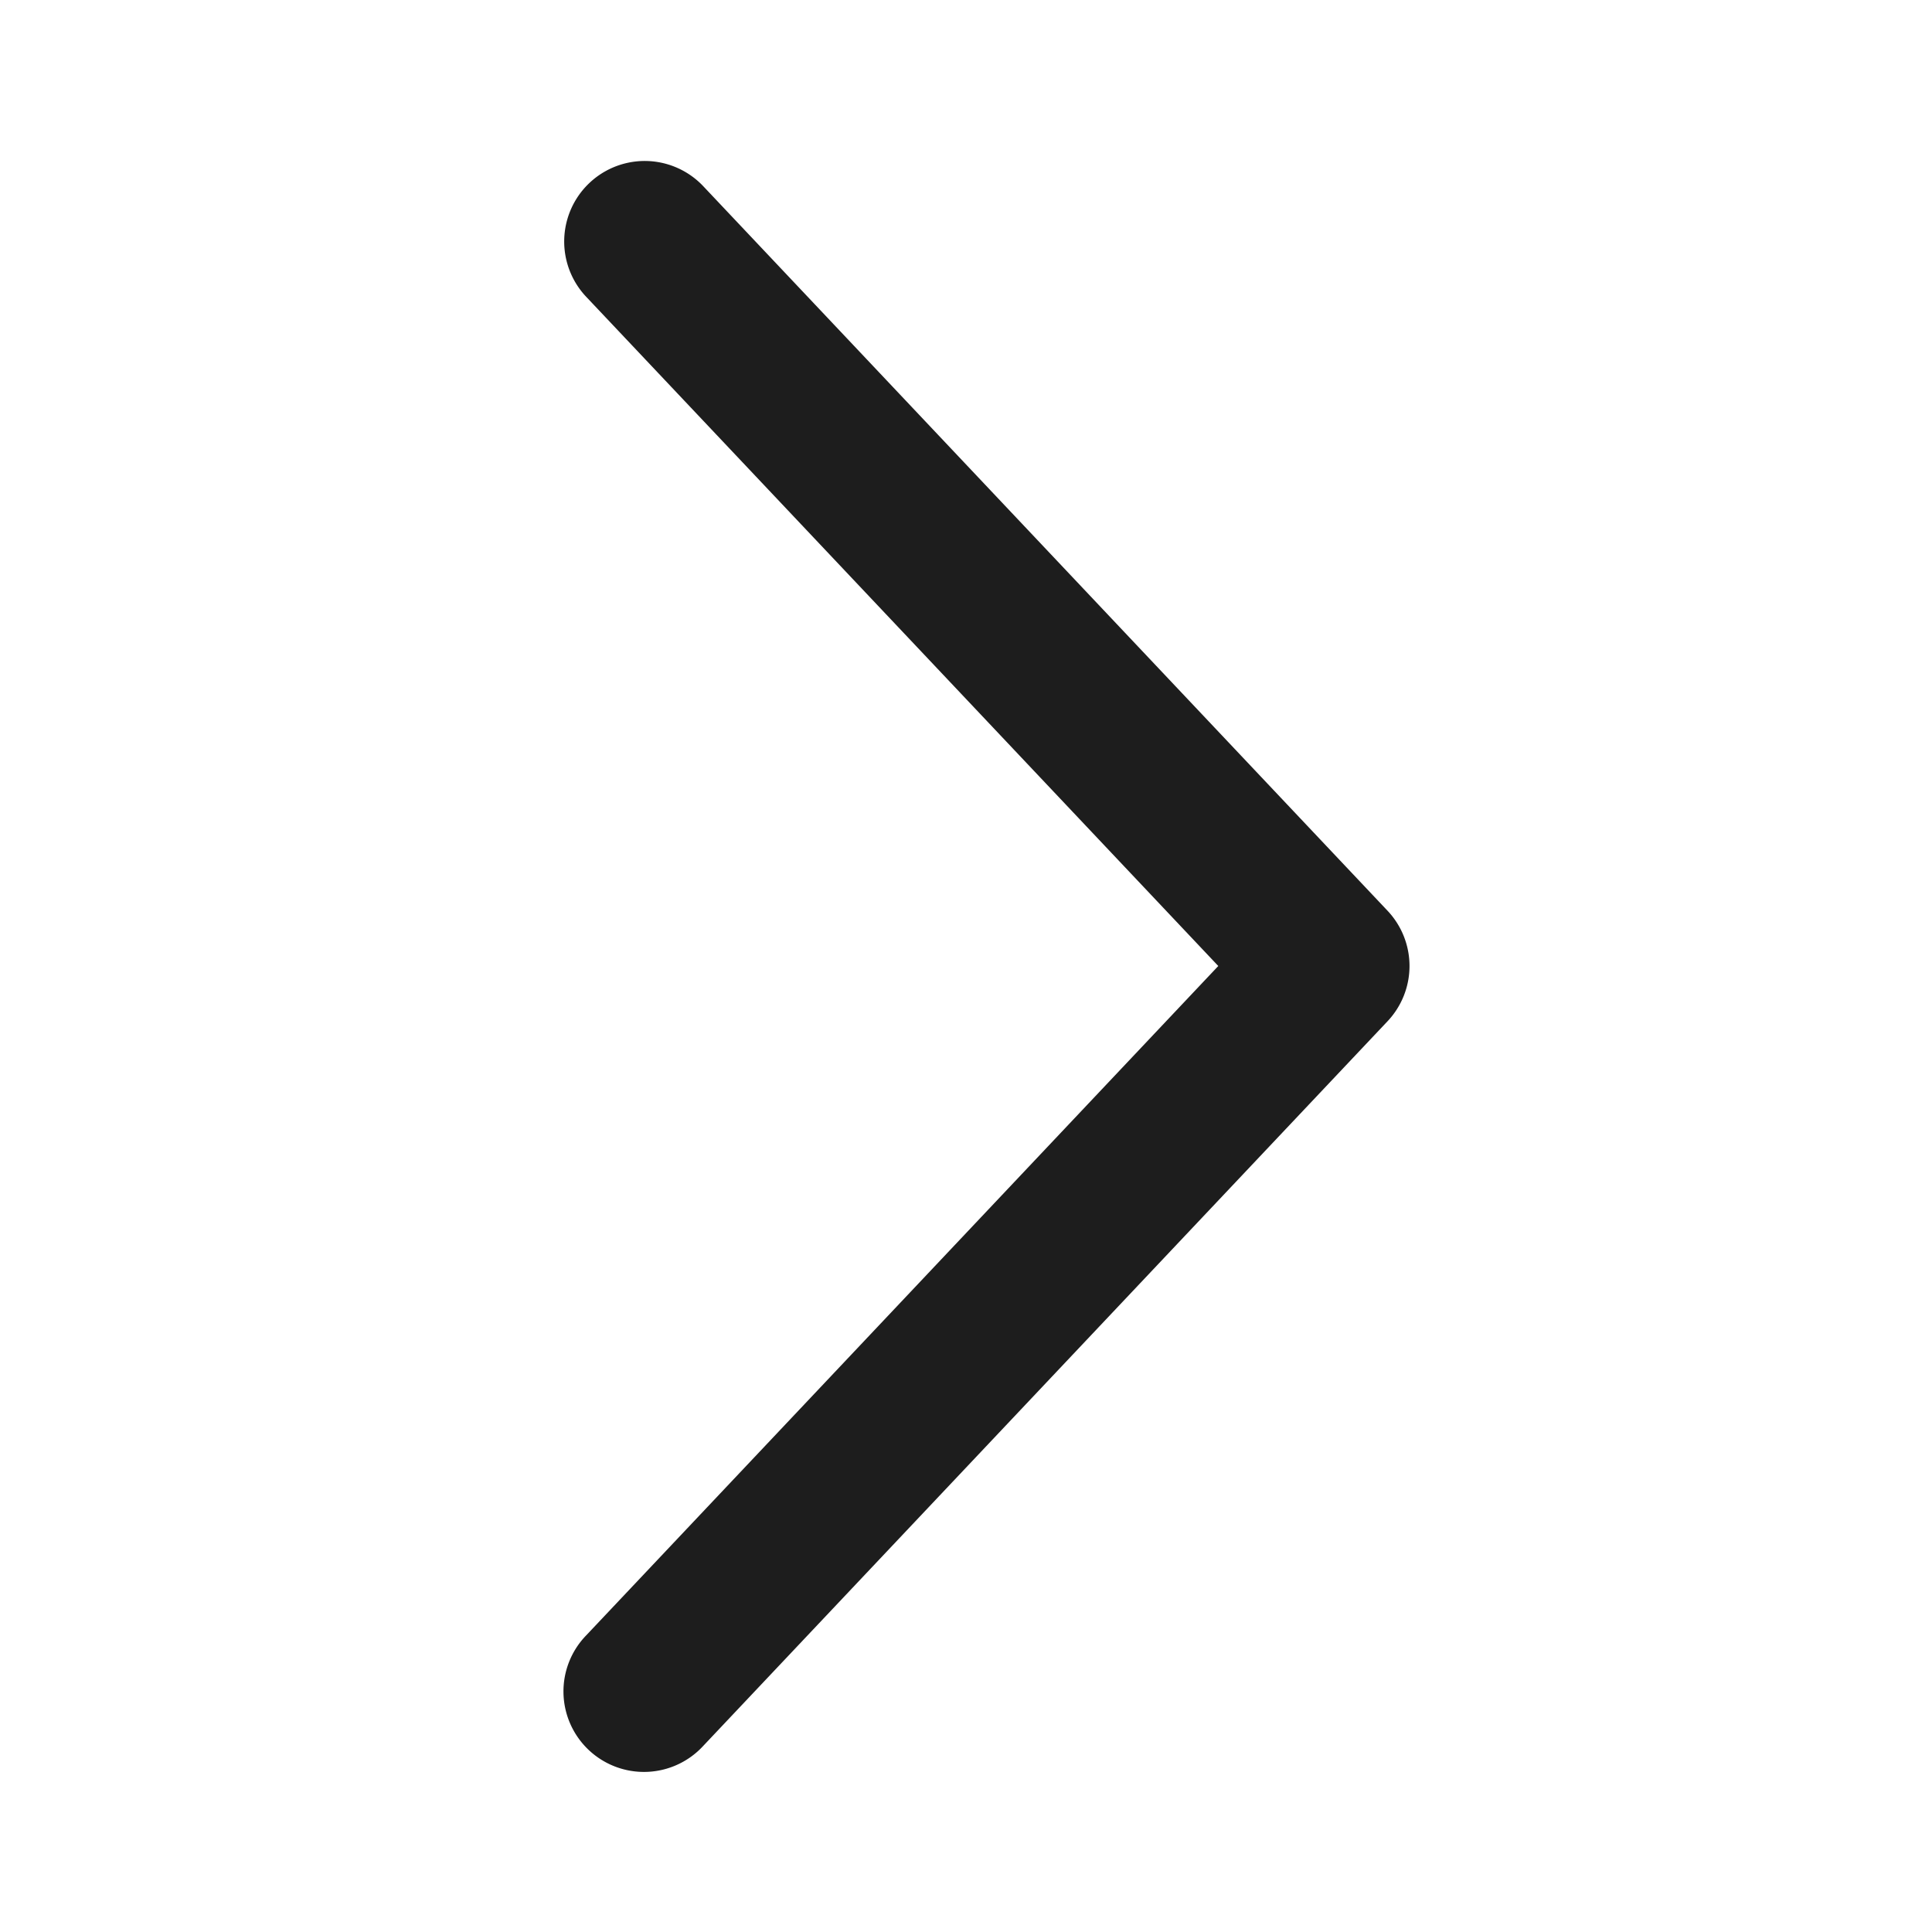 <svg width="24" height="24" fill="none" xmlns="http://www.w3.org/2000/svg"><path d="M7.282 3.687a1 1 0 1 1 1.454-1.374l8.5 9a1 1 0 0 1 0 1.374l-8.5 9.001a1 1 0 1 1-1.454-1.373L15.134 12 7.282 3.687z" fill="#1D1D1D"/></svg>
